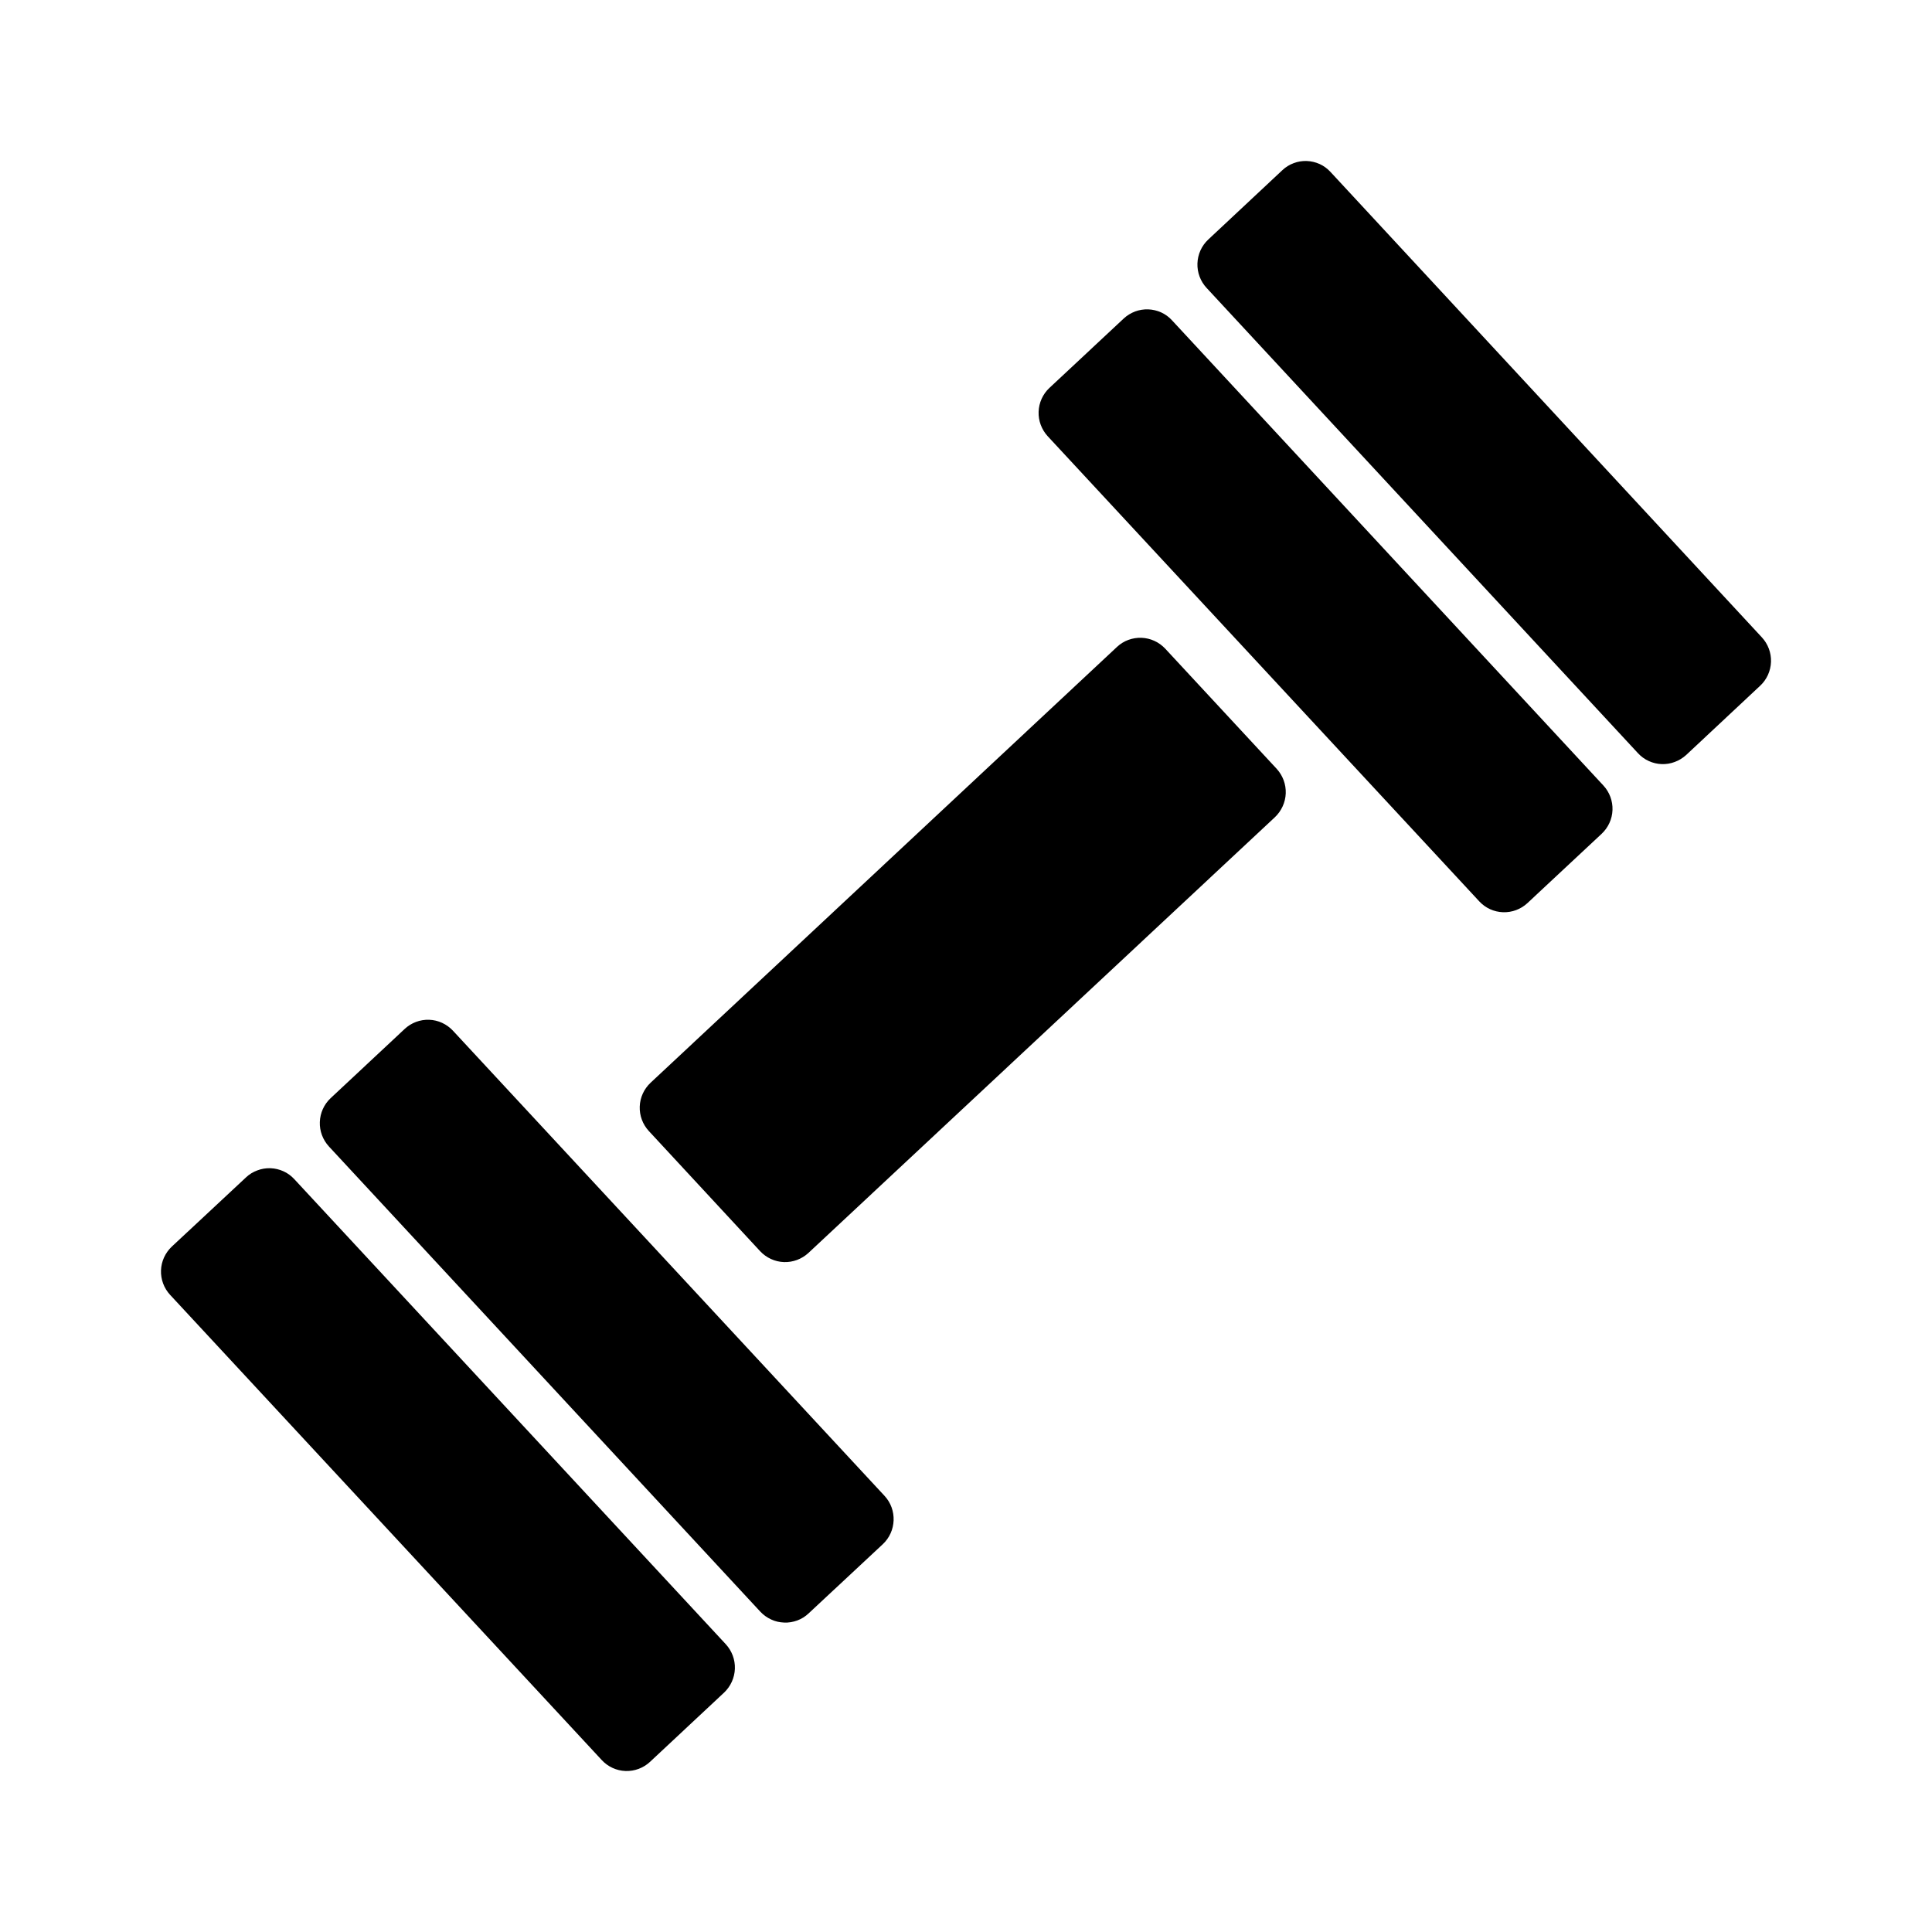 <svg width="24" height="24" viewBox="0 0 24 24" fill="none" xmlns="http://www.w3.org/2000/svg">
<path d="M9.016 20.425C9.092 20.508 9.133 20.617 9.129 20.73C9.125 20.842 9.077 20.948 8.995 21.026L8.074 21.887C7.992 21.963 7.883 22.004 7.77 22C7.658 21.996 7.552 21.947 7.476 21.865L2.113 16.085C2.037 16.003 1.996 15.893 2 15.781C2.004 15.668 2.053 15.562 2.135 15.485L3.057 14.625C3.097 14.587 3.145 14.558 3.197 14.539C3.249 14.519 3.305 14.51 3.36 14.512C3.416 14.514 3.47 14.527 3.521 14.55C3.572 14.573 3.617 14.606 3.655 14.647L9.016 20.425ZM15.859 9.55C15.935 9.633 15.976 9.742 15.972 9.855C15.968 9.967 15.919 10.074 15.838 10.151L10.042 15.565C9.959 15.641 9.85 15.682 9.738 15.678C9.626 15.674 9.52 15.625 9.443 15.543L8.06 14.05C7.984 13.968 7.943 13.858 7.947 13.746C7.951 13.633 8 13.527 8.082 13.45L13.876 8.036C13.917 7.998 13.964 7.968 14.017 7.949C14.069 7.93 14.124 7.921 14.18 7.923C14.235 7.925 14.29 7.938 14.34 7.961C14.391 7.984 14.436 8.017 14.474 8.057L15.859 9.55ZM10.988 18.582C11.147 18.753 11.137 19.023 10.966 19.183L10.044 20.043C10.004 20.081 9.956 20.111 9.904 20.13C9.852 20.149 9.796 20.159 9.741 20.156C9.685 20.154 9.63 20.142 9.58 20.118C9.529 20.095 9.484 20.062 9.446 20.022L4.086 14.242C4.01 14.159 3.969 14.05 3.973 13.938C3.977 13.825 4.025 13.719 4.107 13.642L5.028 12.781C5.11 12.705 5.219 12.664 5.331 12.668C5.444 12.672 5.549 12.721 5.626 12.803L10.988 18.582ZM19.918 9.758C19.994 9.84 20.035 9.95 20.031 10.062C20.027 10.175 19.978 10.281 19.896 10.358L18.974 11.219C18.892 11.295 18.783 11.336 18.671 11.332C18.558 11.328 18.453 11.28 18.376 11.197L13.015 5.419C12.939 5.336 12.898 5.227 12.902 5.115C12.906 5.002 12.954 4.896 13.036 4.819L13.96 3.956C14.001 3.918 14.049 3.889 14.101 3.869C14.153 3.85 14.208 3.841 14.264 3.843C14.319 3.845 14.374 3.858 14.425 3.881C14.475 3.904 14.521 3.937 14.558 3.978L19.918 9.758ZM21.887 7.918C21.963 8 22.004 8.11 22 8.222C21.996 8.335 21.948 8.441 21.866 8.518L20.946 9.379C20.905 9.416 20.857 9.446 20.805 9.465C20.753 9.485 20.698 9.494 20.642 9.492C20.587 9.49 20.532 9.477 20.482 9.454C20.431 9.431 20.386 9.398 20.348 9.357L14.988 3.576C14.912 3.494 14.871 3.384 14.875 3.272C14.879 3.159 14.927 3.053 15.009 2.976L15.93 2.114C15.97 2.076 16.018 2.046 16.07 2.027C16.122 2.007 16.177 1.998 16.233 2C16.288 2.002 16.343 2.015 16.394 2.038C16.444 2.061 16.489 2.094 16.527 2.135L21.887 7.918Z" fill="black"/>
</svg>
